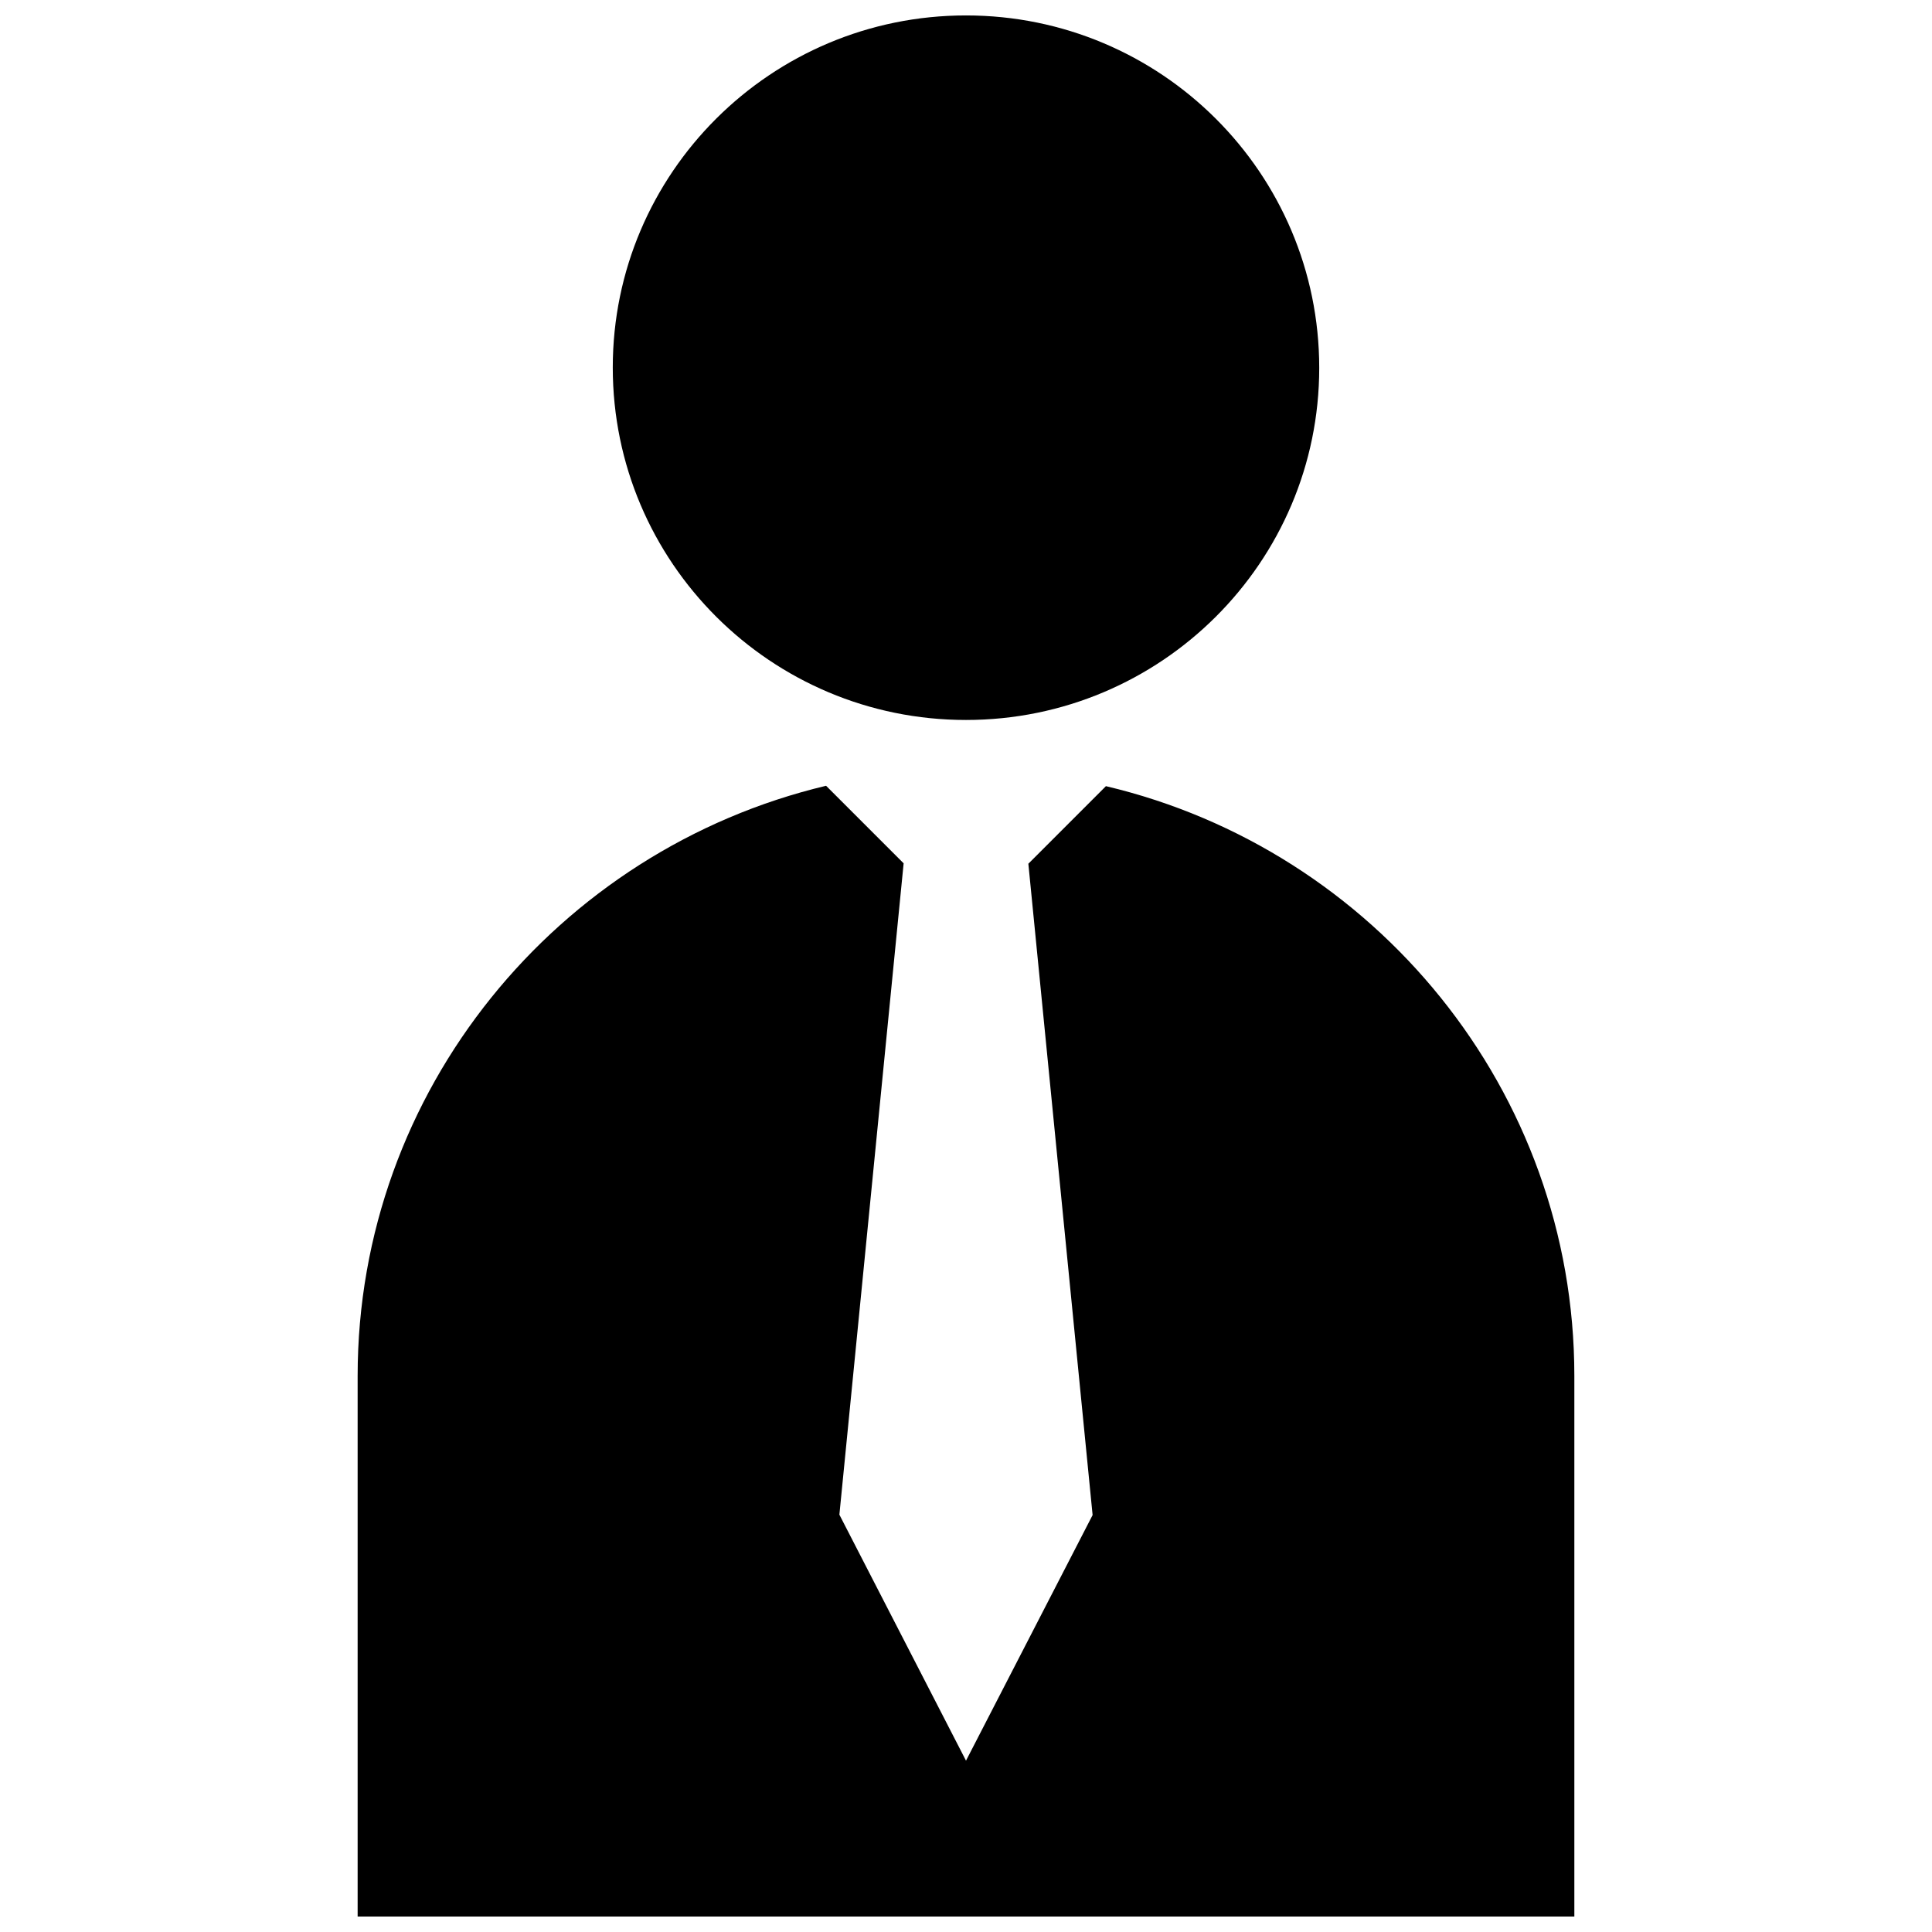 <?xml version="1.0" encoding="UTF-8"?>
<!-- Uploaded to: SVG Repo, www.svgrepo.com, Generator: SVG Repo Mixer Tools -->
<svg width="800px" height="800px" version="1.1" viewBox="144 144 512 512" xmlns="http://www.w3.org/2000/svg">
 <defs>
  <clipPath id="b">
   <path d="m306 148.09h188v186.91h-188z"/>
  </clipPath>
  <clipPath id="a">
   <path d="m238 352h324v299.9h-324z"/>
  </clipPath>
 </defs>
 <g>
  <g clip-path="url(#b)">
   <path d="m400 334.8c51.691 0 93.609-41.816 93.609-93.305 0-51.59-41.918-93.406-93.609-93.406s-93.609 41.816-93.609 93.305c0 51.59 41.918 93.406 93.609 93.406z"/>
  </g>
  <g clip-path="url(#a)">
   <path d="m437.08 352.34-20.555 20.555 17.027 172.61-33.551 65.09-33.555-65.191 17.027-172.61-20.555-20.555c-71.137 16.926-124.14 80.711-124.14 156.38v143.28h322.44v-143.28c0-75.672-53-139.46-124.14-156.28z"/>
  </g>
 </g>
</svg>